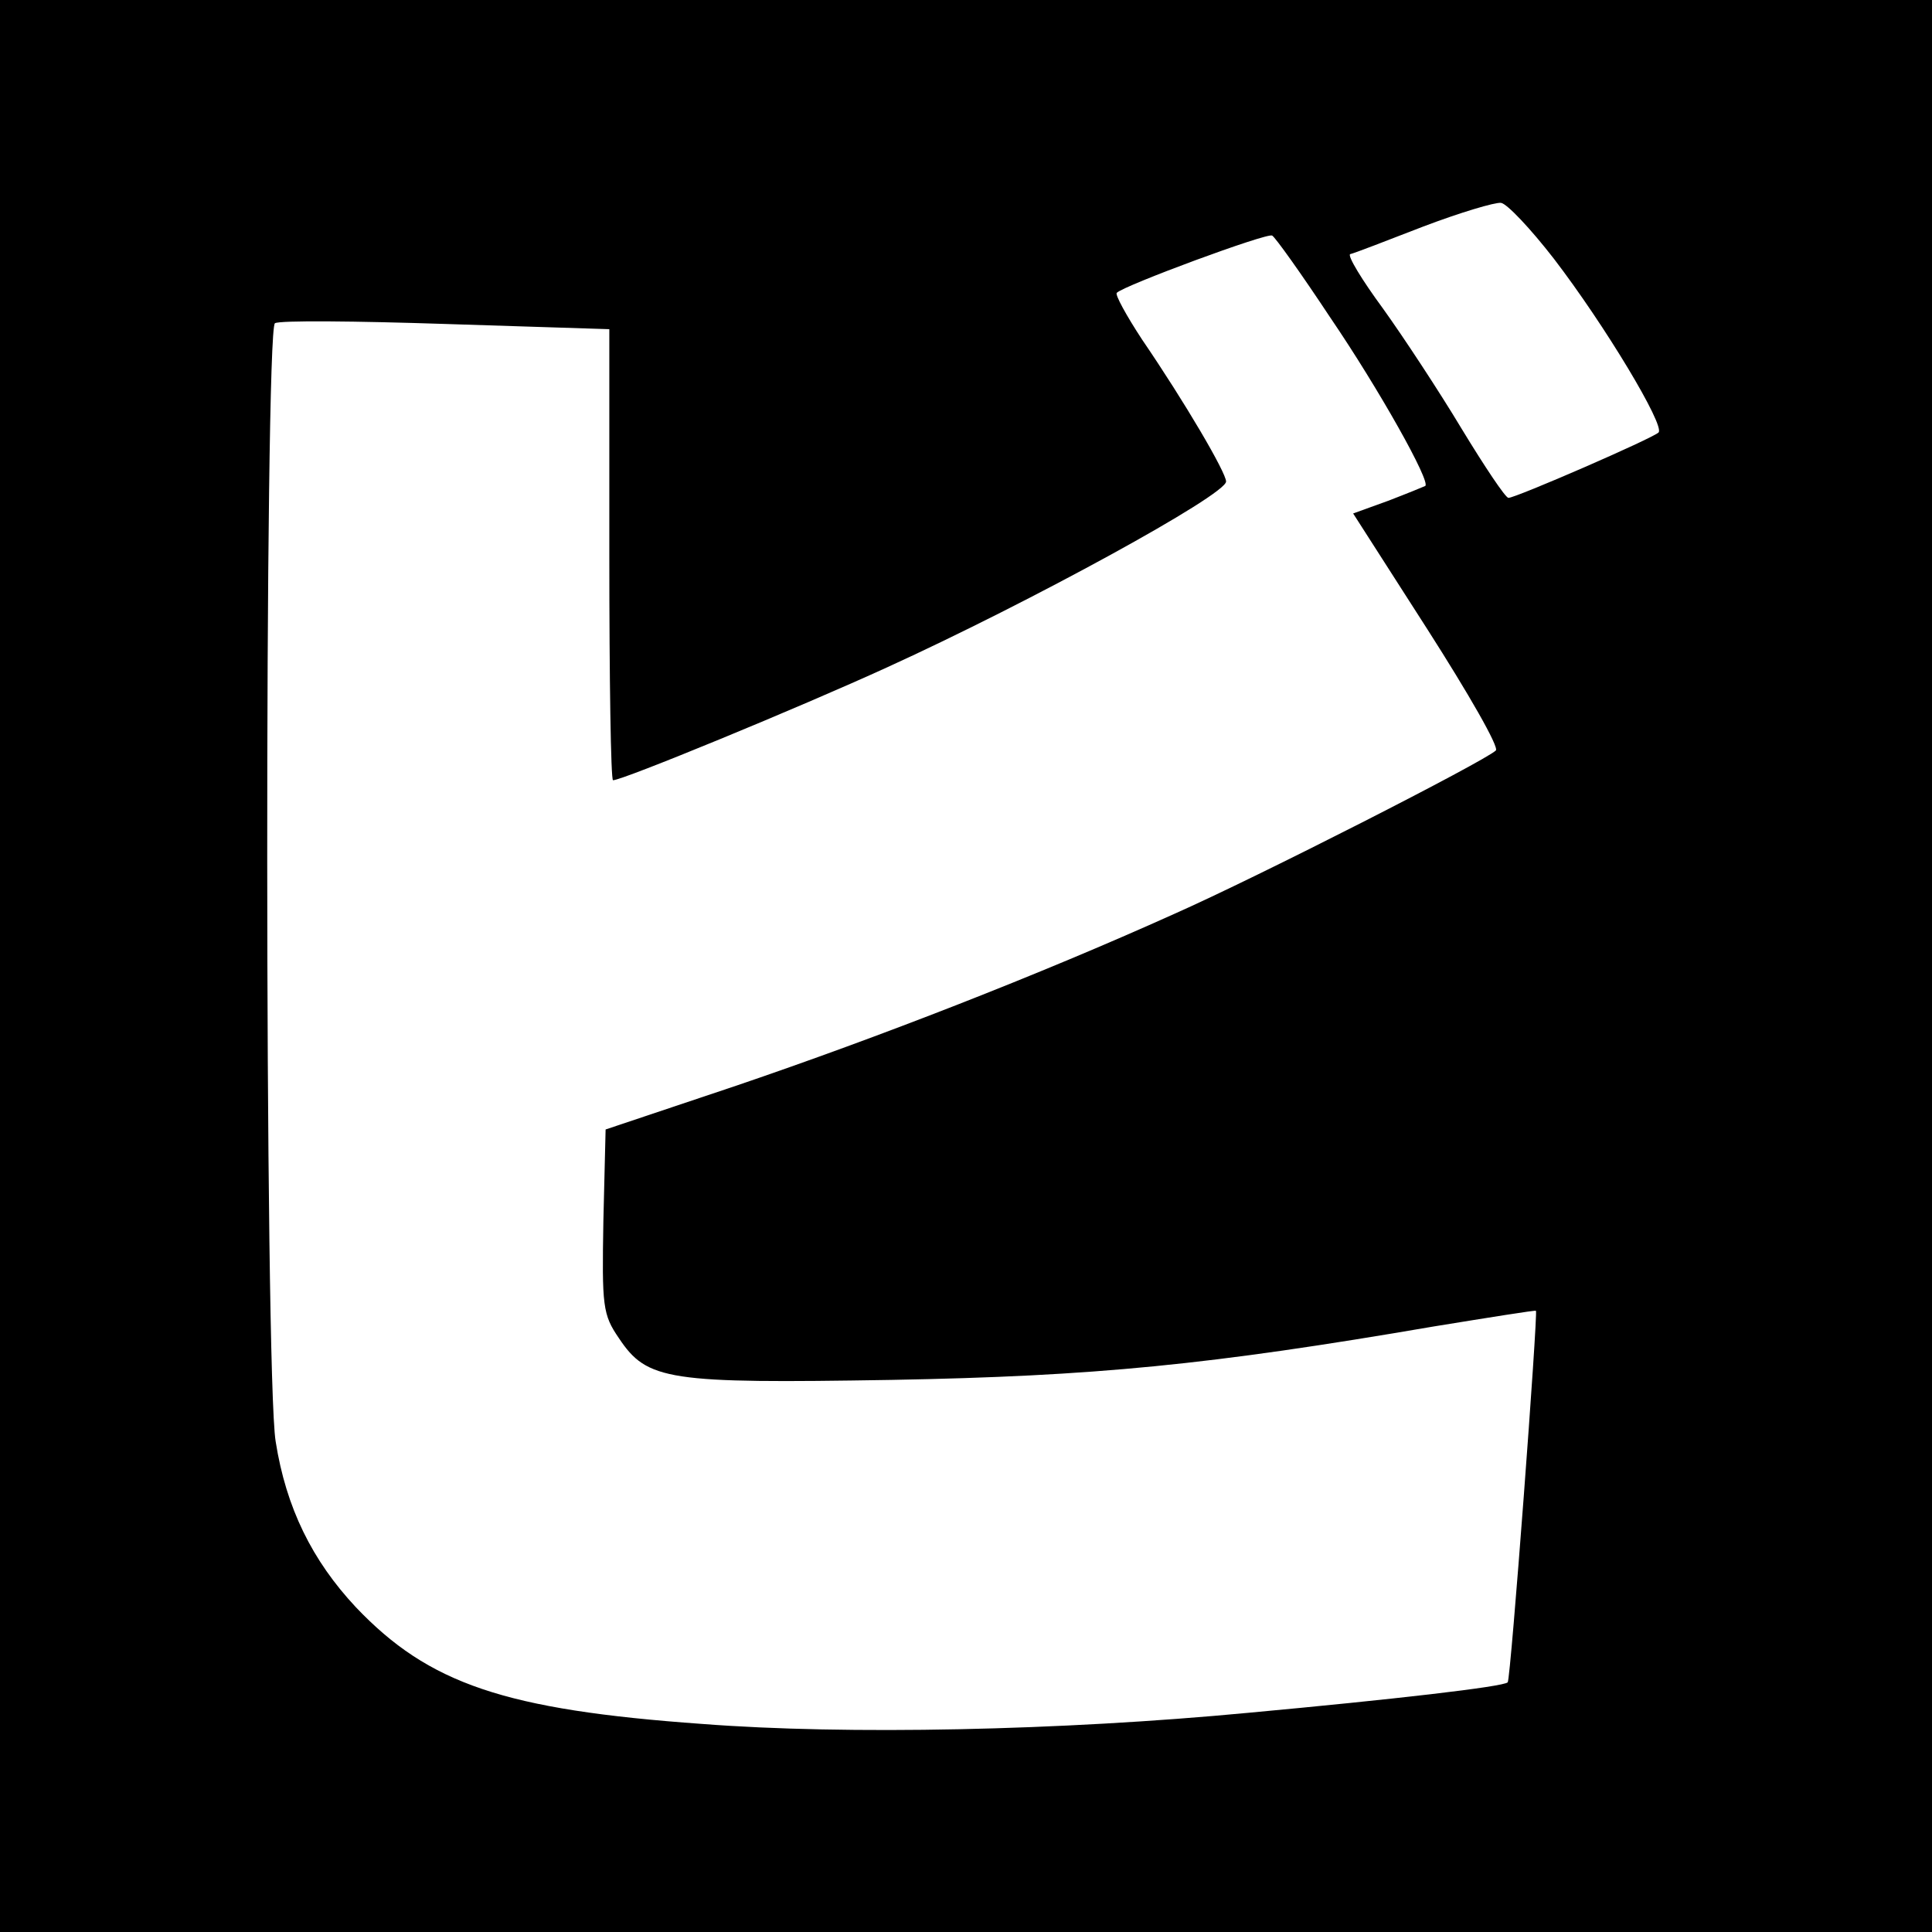<?xml version="1.0" standalone="no"?>
<!DOCTYPE svg PUBLIC "-//W3C//DTD SVG 20010904//EN"
 "http://www.w3.org/TR/2001/REC-SVG-20010904/DTD/svg10.dtd">
<svg version="1.0" xmlns="http://www.w3.org/2000/svg"
 width="260pt" height="260pt" viewBox="0 0 260 260"
 preserveAspectRatio="xMidYMid meet">
<g transform="translate(0,260) scale(0.1,-0.1)"
fill="#000000" stroke="none">
<path d="M0 1300 l0 -1300 1300 0 1300 0 0 1300 0 1300 -1300 0 -1300 0 0
-1300z m2091 952 c69 -90 150 -225 141 -234 -8 -8 -192 -88 -202 -88 -4 0 -32
42 -63 93 -30 50 -78 123 -106 162 -28 38 -48 71 -44 73 5 1 49 18 98 37 50
19 97 33 105 32 8 -1 40 -35 71 -75z m-301 -79 c66 -97 136 -222 128 -227 -2
-1 -24 -10 -50 -20 l-47 -17 100 -156 c55 -86 97 -159 92 -163 -16 -15 -320
-170 -433 -220 -182 -82 -398 -166 -589 -231 l-176 -59 -3 -123 c-2 -115 -1
-126 21 -158 38 -57 66 -61 367 -56 273 5 427 20 730 72 74 12 136 22 137 21
3 -2 -34 -497 -38 -500 -6 -6 -154 -23 -349 -41 -253 -24 -541 -30 -735 -15
-266 19 -368 54 -466 157 -59 63 -94 134 -108 223 -15 89 -15 1496 -1 1505 6
4 109 3 230 -1 l220 -7 0 -303 c0 -167 2 -304 5 -304 13 0 251 98 369 152 193
88 456 232 456 250 0 12 -55 106 -113 191 -21 32 -37 61 -34 63 10 10 202 81
209 77 4 -2 39 -51 78 -110z"/>
</g>
</svg>
